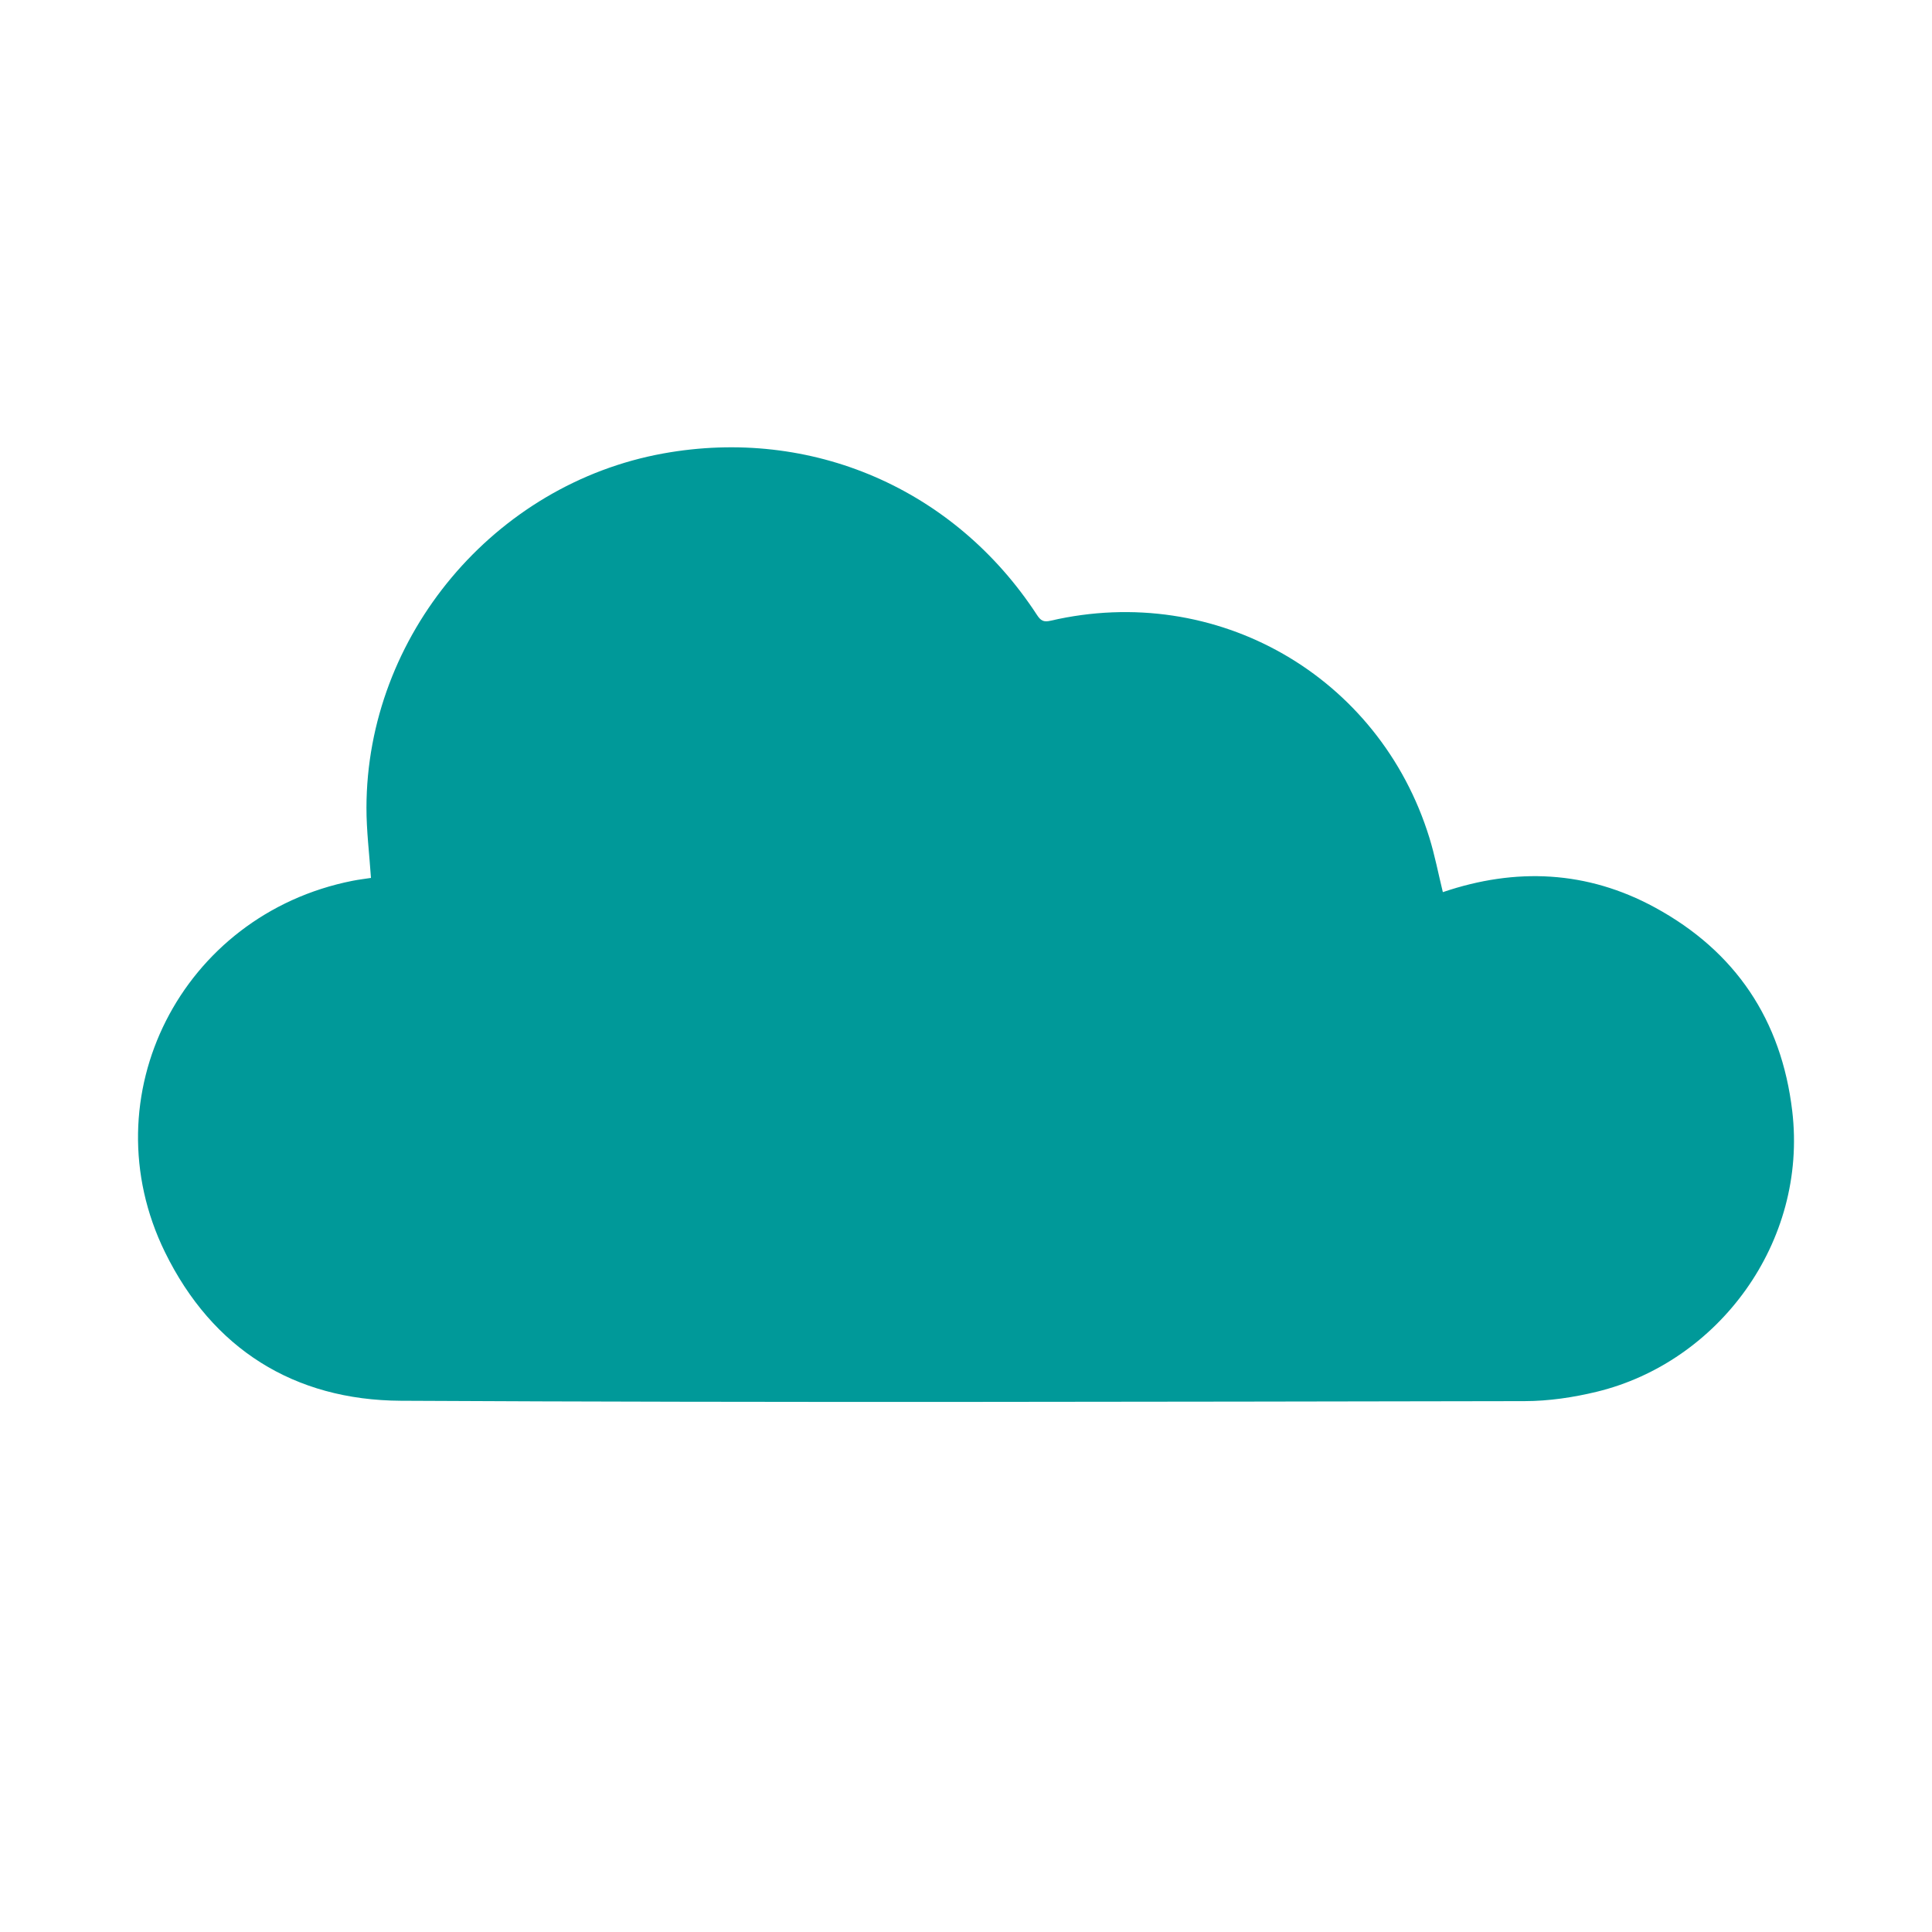 <?xml version="1.0" encoding="utf-8"?>
<!-- Generator: Adobe Illustrator 17.0.0, SVG Export Plug-In . SVG Version: 6.00 Build 0)  -->
<!DOCTYPE svg PUBLIC "-//W3C//DTD SVG 1.1//EN" "http://www.w3.org/Graphics/SVG/1.1/DTD/svg11.dtd">
<svg version="1.1" id="Layer_1" xmlns="http://www.w3.org/2000/svg" xmlns:xlink="http://www.w3.org/1999/xlink" x="0px" y="0px"
	 width="140px" height="140px" viewBox="0 0 140 140" enable-background="new 0 0 140 140" xml:space="preserve">
<path fill="#009999" d="M104.554,64.648c5.285-1.797,10.459-1.56,15.368,1.111c5.833,3.174,9.171,8.142,9.952,14.763
	c1.119,9.498-5.344,18.187-14.168,20.33c-1.697,0.412-3.477,0.676-5.219,0.679c-27.148,0.042-54.298,0.118-81.445-0.027
	c-7.726-0.041-13.652-3.755-17.088-10.77c-5.526-11.284,1.199-24.455,13.586-26.907c0.458-0.091,0.923-0.145,1.342-0.21
	c-0.117-1.74-0.33-3.418-0.327-5.096c0.022-12.456,9.26-23.45,21.518-25.664c10.715-1.935,21.095,2.543,27.071,11.705
	c0.277,0.425,0.487,0.533,0.991,0.416c12.002-2.786,23.819,3.986,27.446,15.732C103.972,61.981,104.224,63.297,104.554,64.648z"/>
</svg>
